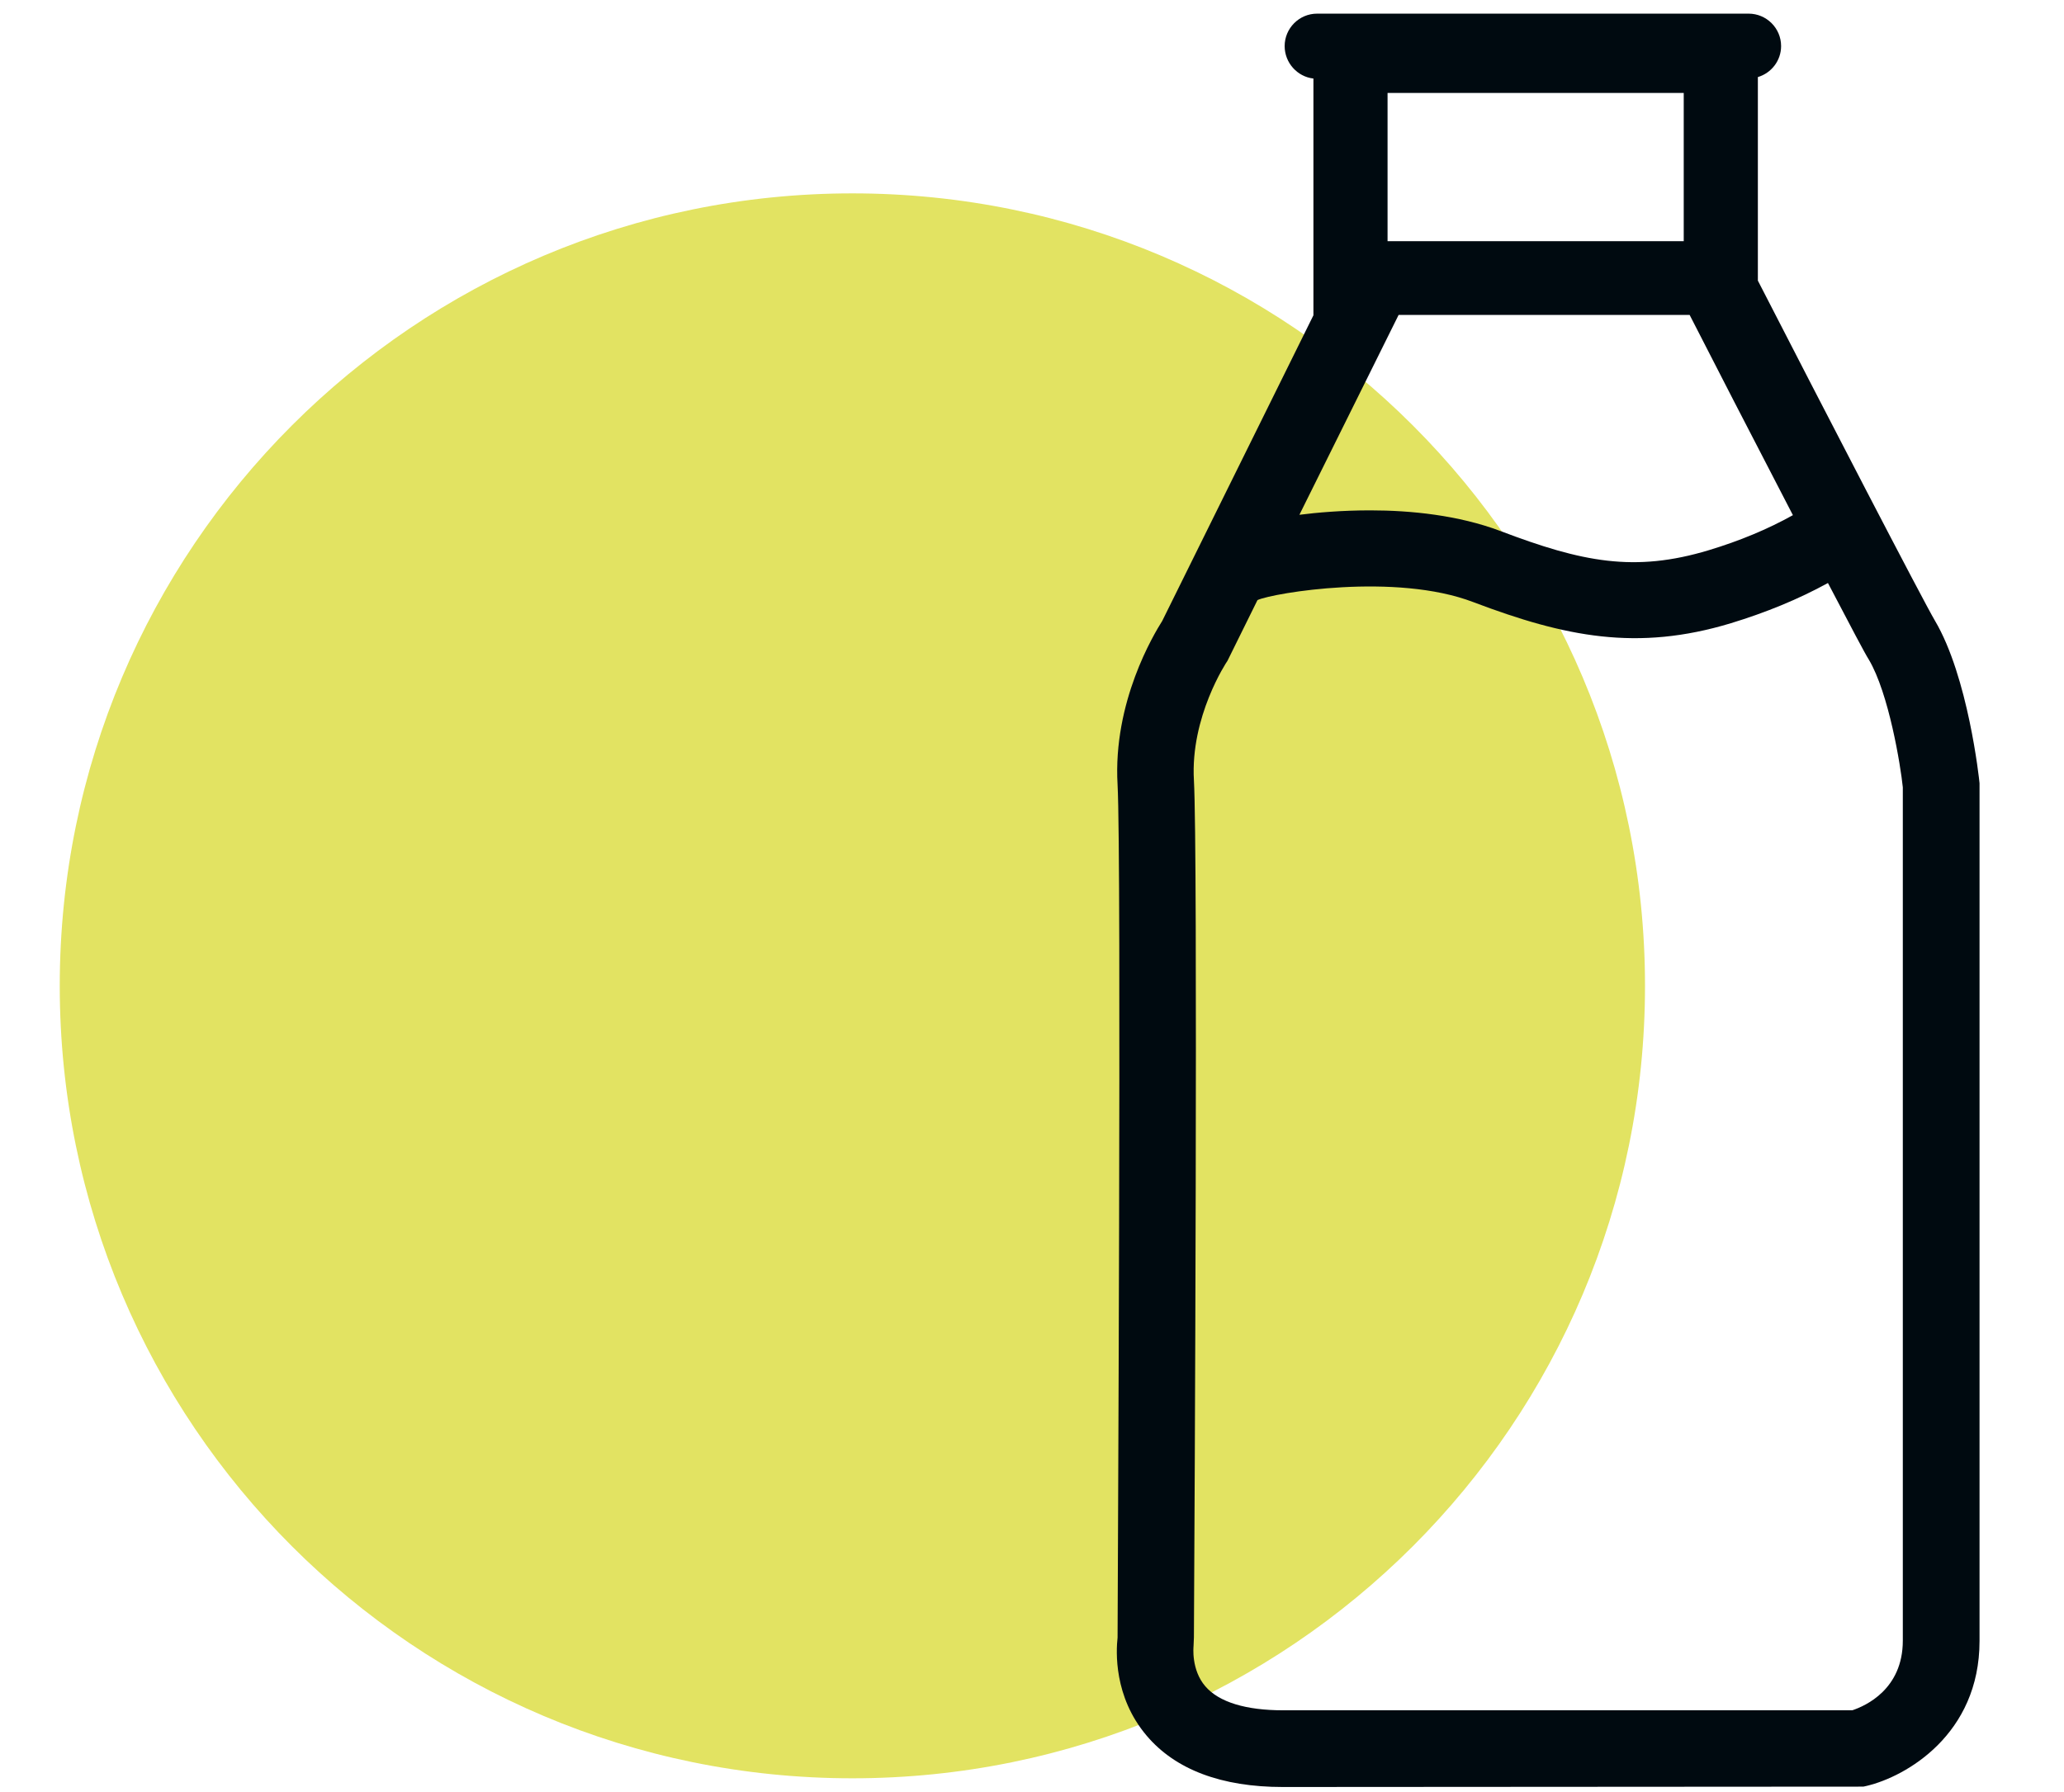 <?xml version="1.0" encoding="utf-8"?>
<!-- Generator: Adobe Illustrator 26.1.0, SVG Export Plug-In . SVG Version: 6.00 Build 0)  -->
<svg version="1.1" id="Calque_1" xmlns="http://www.w3.org/2000/svg" xmlns:xlink="http://www.w3.org/1999/xlink" x="0px" y="0px"
	 viewBox="0 0 55.96 48.59" style="enable-background:new 0 0 55.96 48.59;" xml:space="preserve">
<style type="text/css">
	.st0{fill:#E2E362;}
	.st1{fill:#000A10;}
</style>
<g id="Groupe_1180" transform="translate(-186 -1179.406)">
	<path id="Rectangle_2" class="st0" d="M209.11,1184.65L209.11,1184.65c11.87,0,21.49,9.62,21.49,21.49l0,0
		c0,11.87-9.62,21.49-21.49,21.49l0,0c-11.87,0-21.49-9.62-21.49-21.49l0,0C187.62,1194.27,197.24,1184.65,209.11,1184.65z"/>
</g>
<path class="st1" d="M53.67,21.26l0-0.02c-0.01-0.12-0.31-2.89-1.21-4.41c-0.32-0.54-3.04-5.79-4.8-9.22V2.09
	c0.37-0.11,0.63-0.45,0.63-0.84c0-0.49-0.4-0.88-0.88-0.88H35.71c-0.49,0-0.88,0.4-0.88,0.88c0,0.45,0.34,0.83,0.78,0.88v6.42h0
	l-4.1,8.29c-0.22,0.35-1.34,2.19-1.21,4.44c0.11,2.04,0,22.3,0,23.13c-0.04,0.36-0.11,1.6,0.79,2.66c0.78,0.92,2.03,1.39,3.69,1.39
	l15.74-0.01l0.09-0.02c1.06-0.25,3.06-1.39,3.06-3.93L53.67,21.26z M32.37,21.16c-0.1-1.72,0.88-3.2,0.91-3.24l0.81-1.64l0.01-0.01
	c0.43-0.19,3.74-0.75,5.85,0.06c2.48,0.94,4.44,1.34,6.98,0.57c0.95-0.29,1.83-0.65,2.63-1.09c0.64,1.22,0.99,1.89,1.11,2.08
	c0.54,0.91,0.86,2.87,0.92,3.46v23.14c0,1.32-1.01,1.77-1.37,1.89H34.79c-1.01,0-1.74-0.22-2.11-0.65
	c-0.39-0.45-0.32-1.08-0.32-1.09l0.01-0.24C32.39,40.87,32.48,23.14,32.37,21.16z M45.81,8.54c0.53,1.04,1.72,3.35,2.8,5.43
	c-0.68,0.38-1.45,0.7-2.28,0.95c-2.02,0.61-3.44,0.32-5.65-0.52c-1.14-0.43-2.43-0.56-3.53-0.56c-0.77,0-1.45,0.06-1.92,0.12
	l2.69-5.42H45.81z M37.62,6.53V2.52h8.03v4.02H37.62z"/>
</svg>
